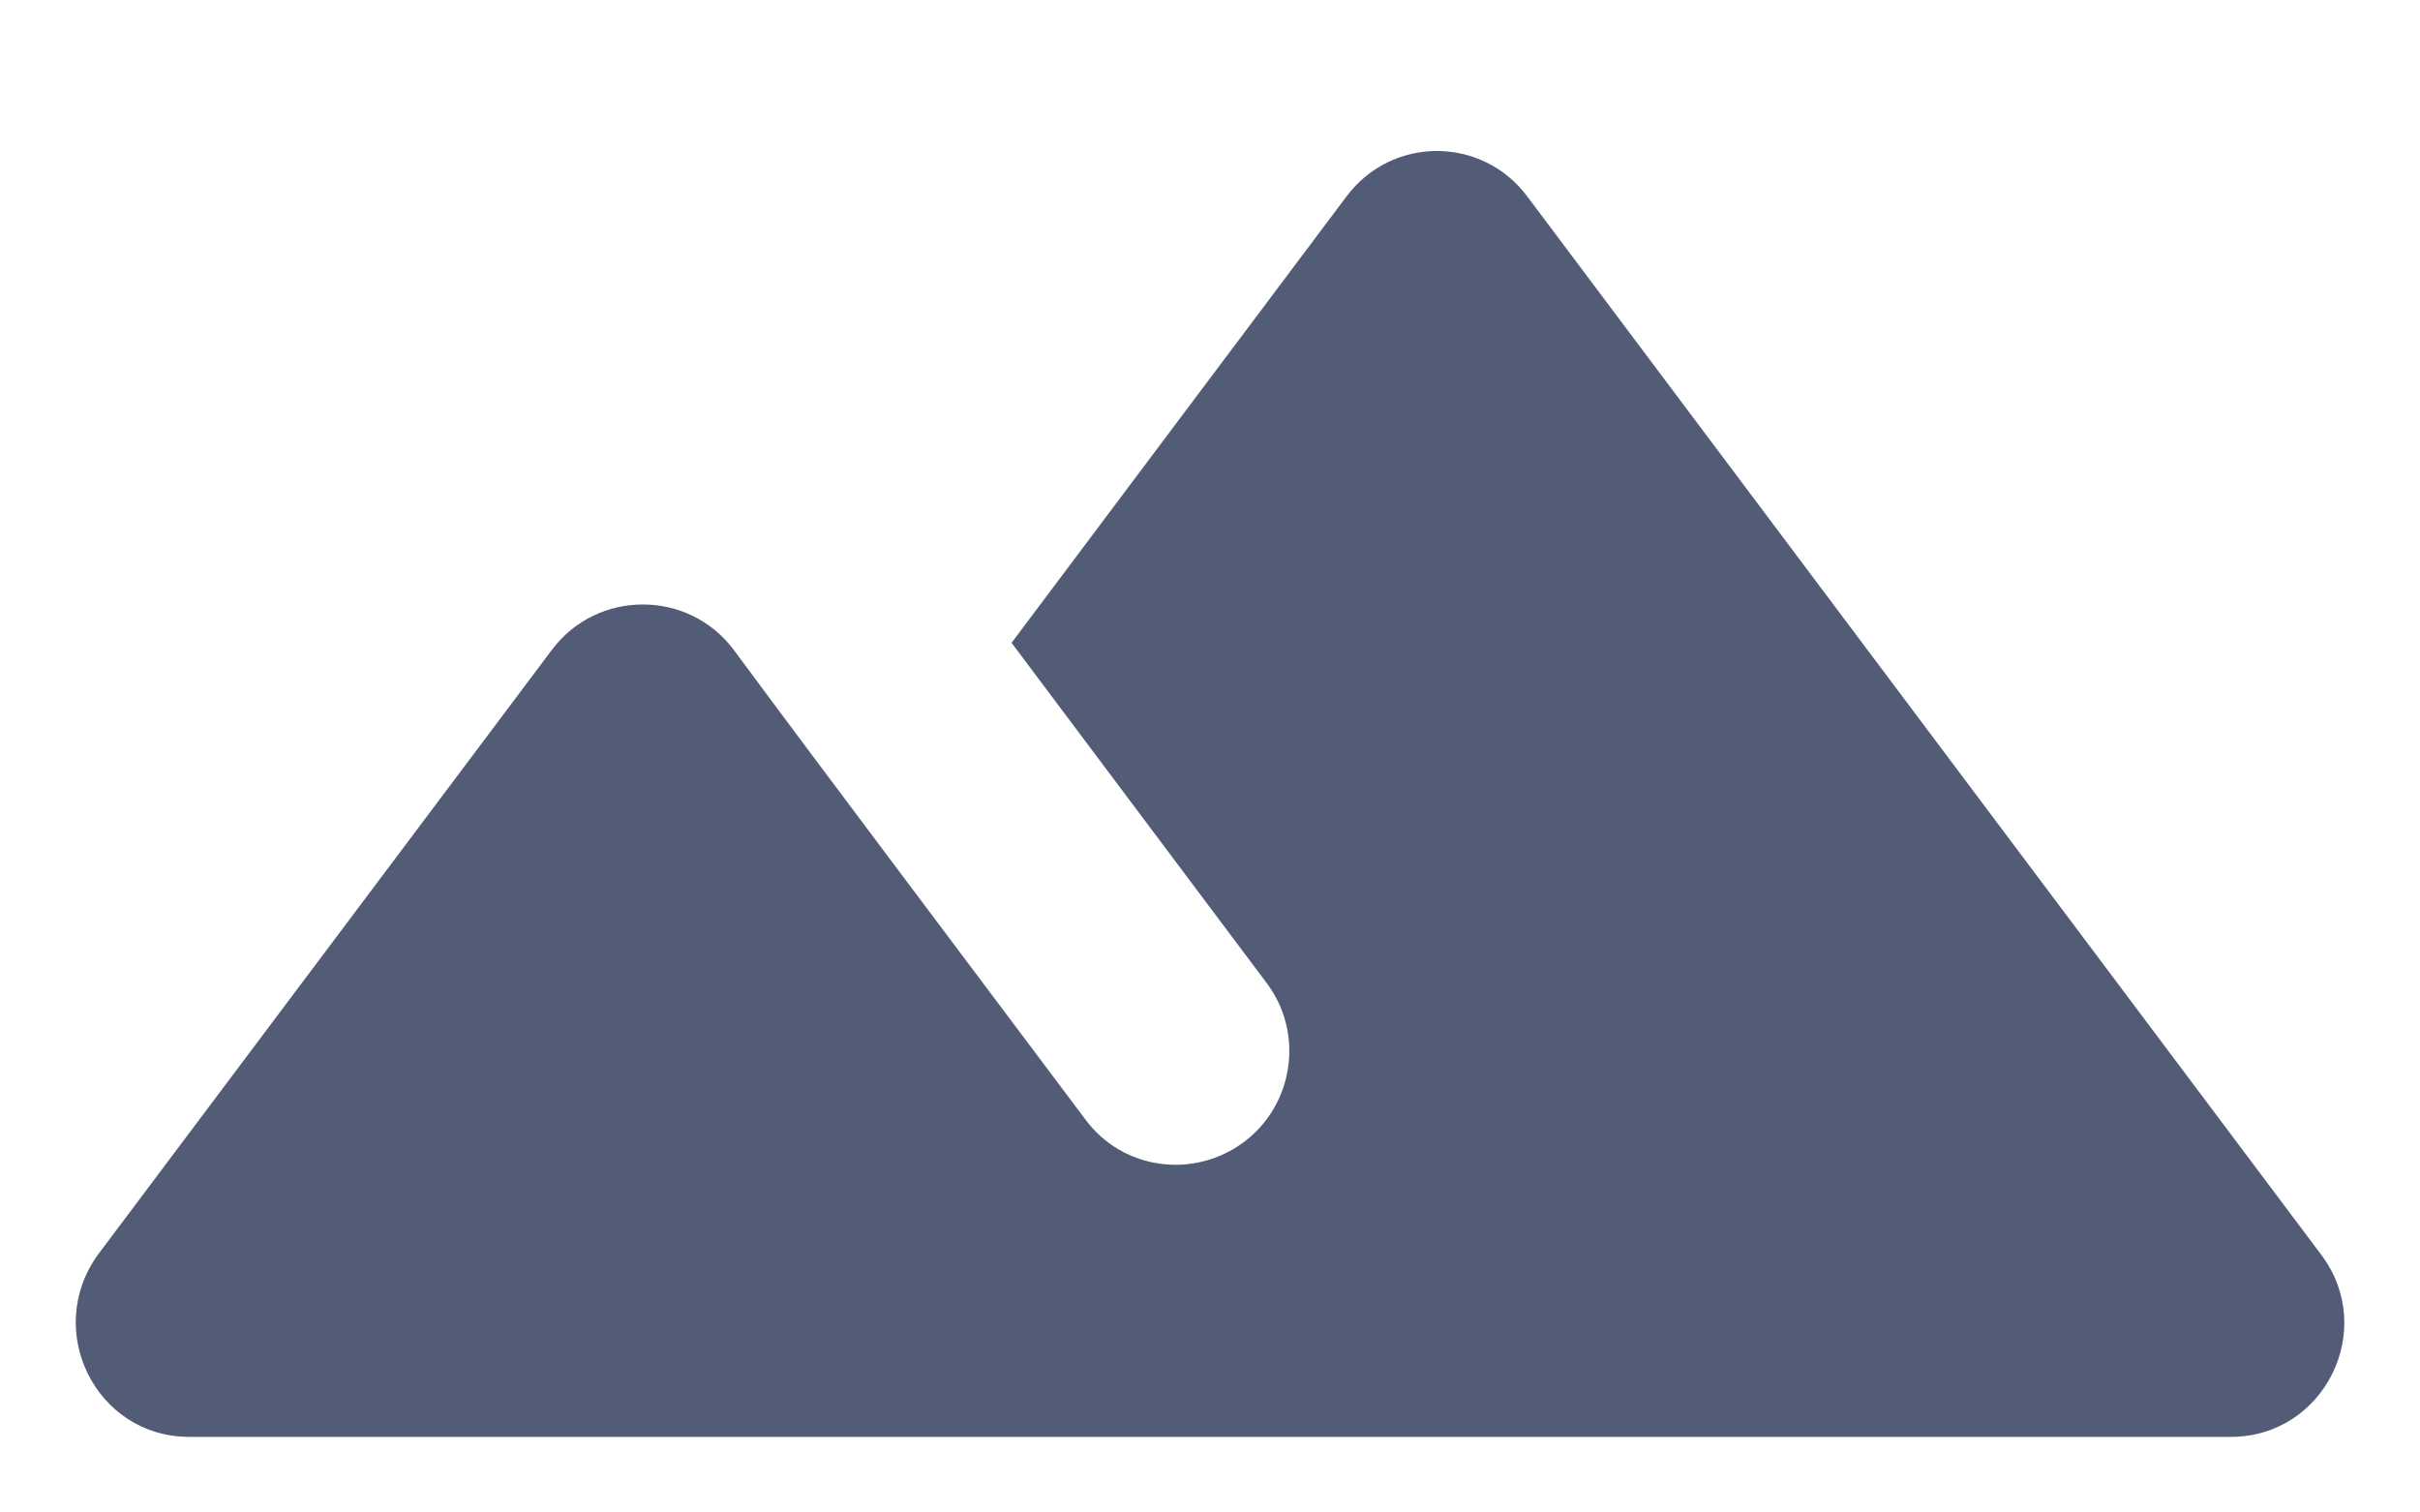 <svg viewBox="0 0 16 10" fill="none" xmlns="http://www.w3.org/2000/svg">
  <style type="text/css">
		path{fill:#525C76;}
	</style>
  <path d="M8.9 1.302L6.688 4.25L8.375 6.5C8.623 6.83 8.555 7.302 8.225 7.55C7.895 7.797 7.423 7.737 7.175 7.4C6.388 6.35 5.443 5.097 4.85 4.295C4.55 3.897 3.95 3.897 3.65 4.295L0.65 8.292C0.283 8.795 0.635 9.5 1.25 9.5H14.75C15.365 9.5 15.718 8.795 15.35 8.3L10.1 1.302C9.8 0.897 9.2 0.897 8.9 1.302Z"/>
</svg>